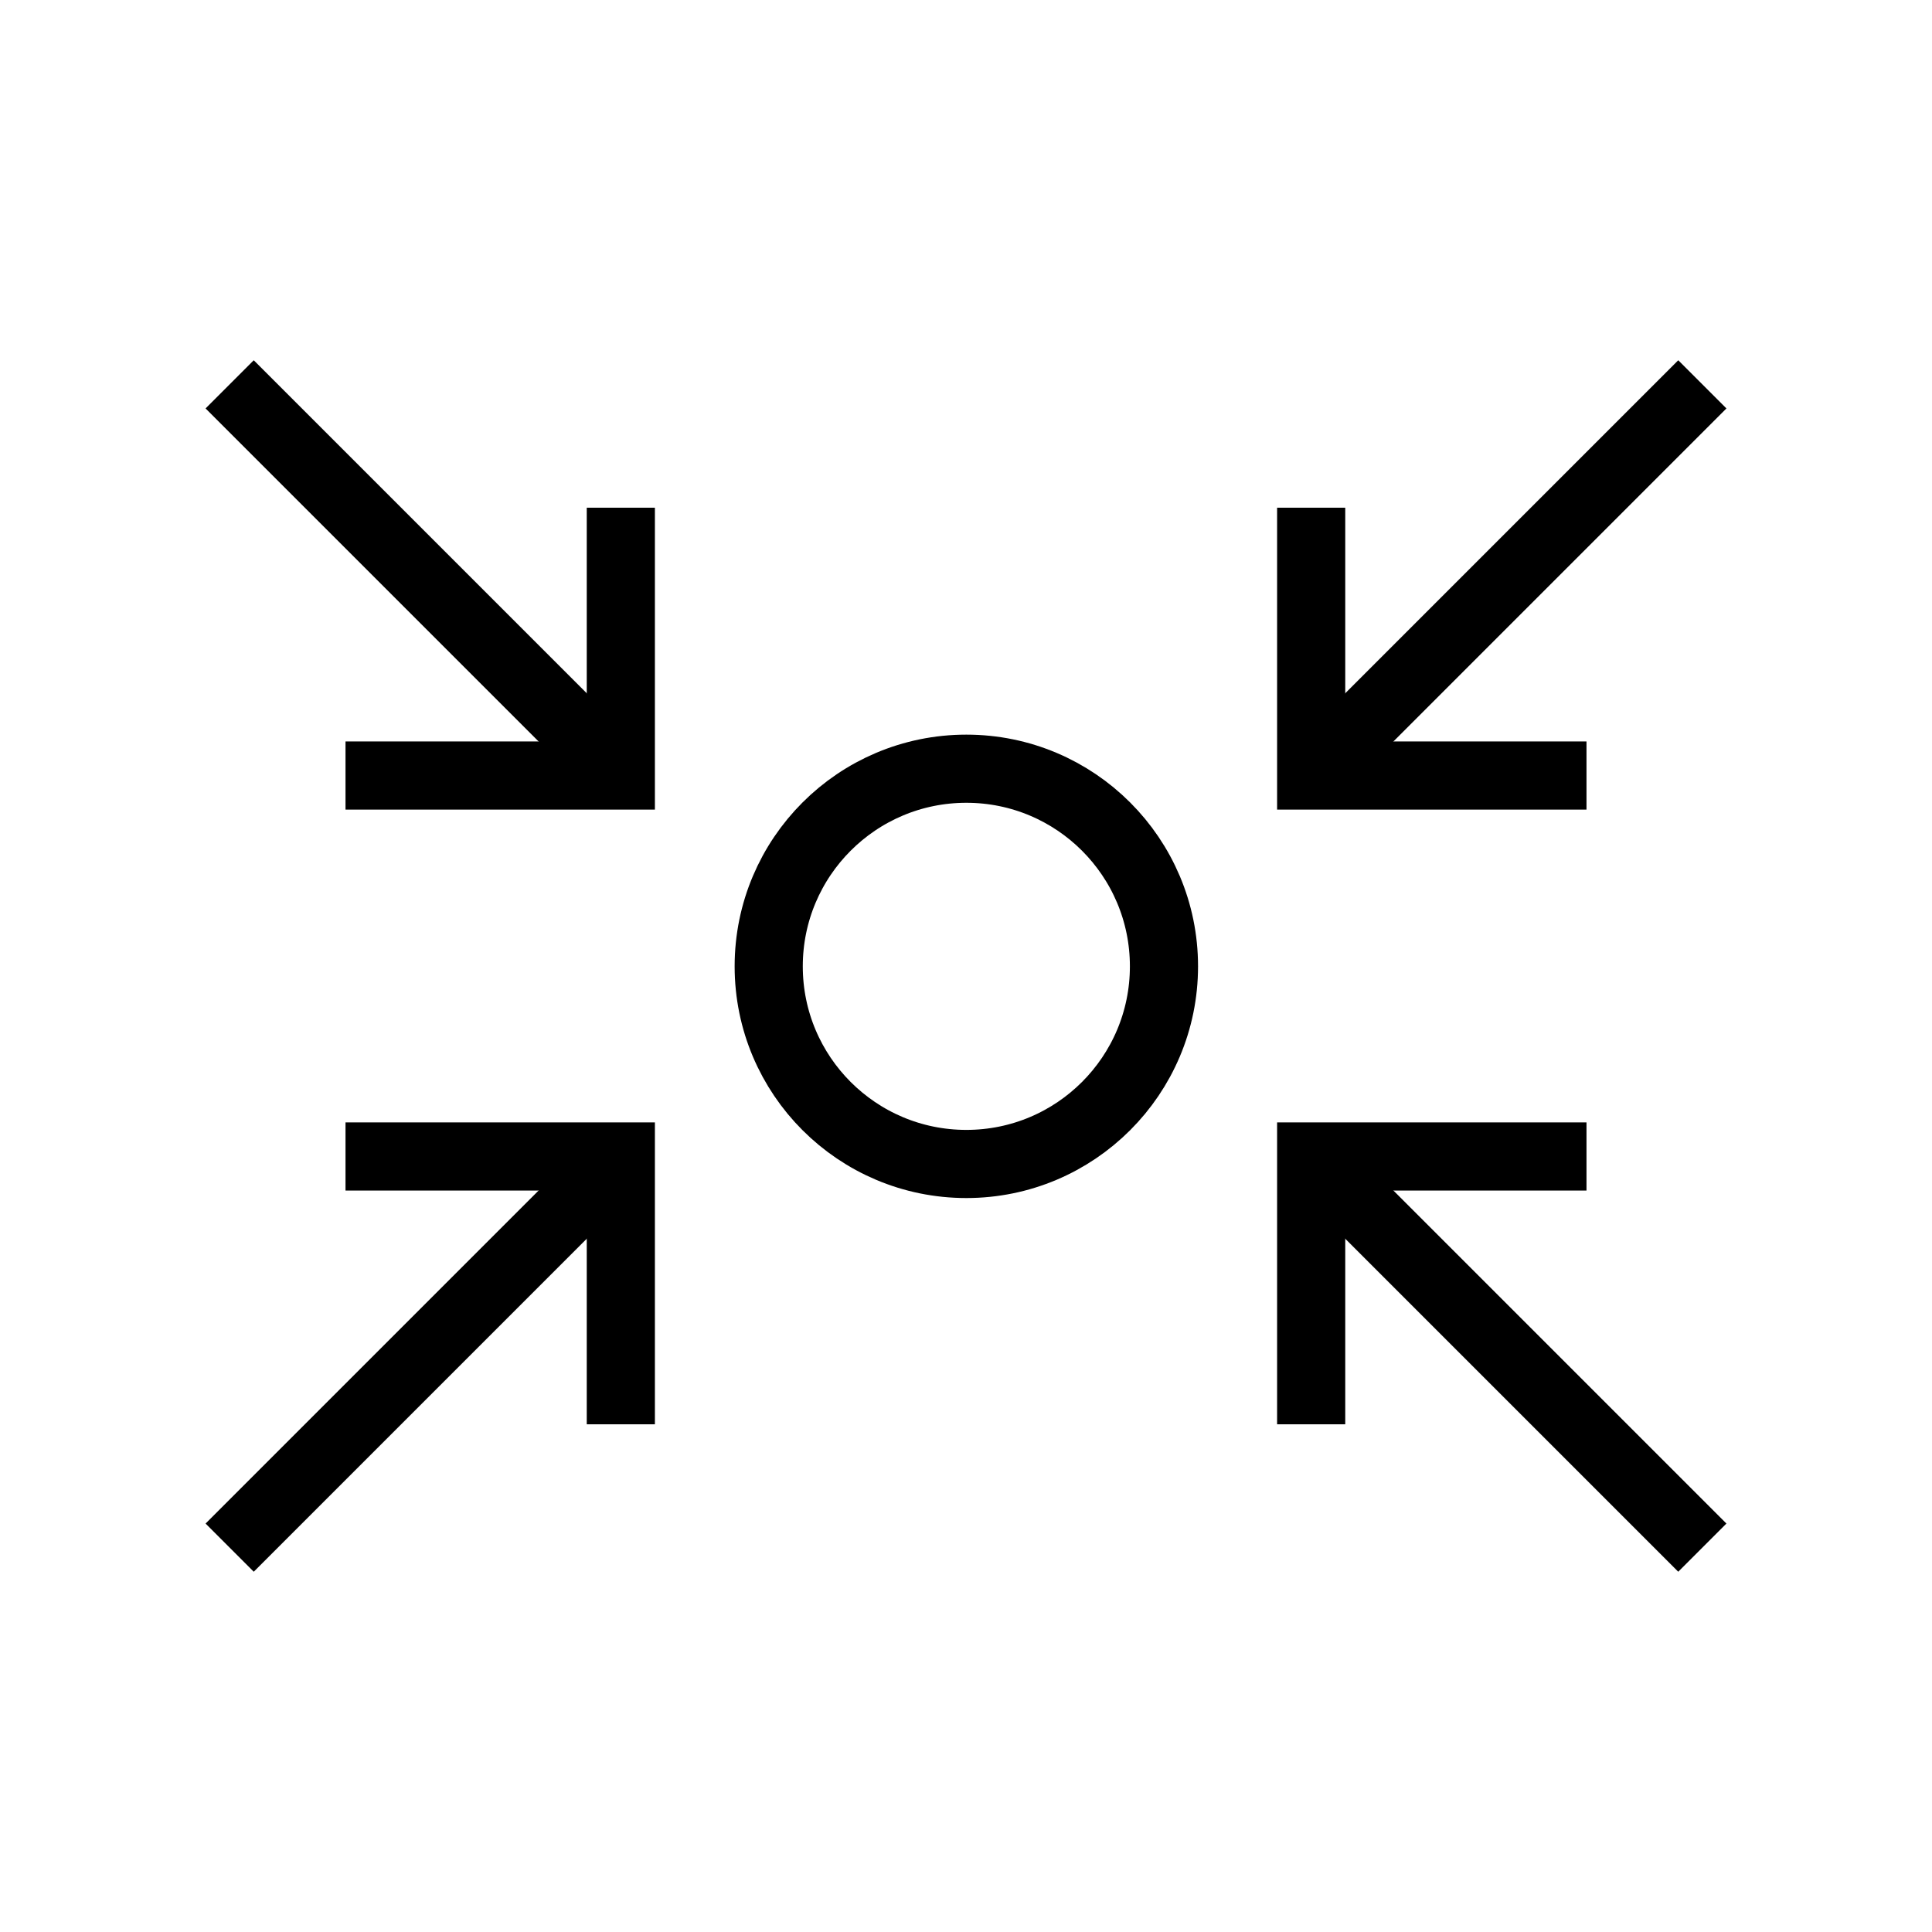<?xml version="1.0" encoding="UTF-8"?><svg id="Calque_1" xmlns="http://www.w3.org/2000/svg" viewBox="0 0 28.35 28.35"><defs><style>.cls-1{fill:none;stroke:#000;stroke-miterlimit:10;}</style></defs><circle class="cls-1" cx="14.18" cy="14.18" r="2.9"/><polyline class="cls-1" points="19.24 7.45 19.24 11.38 23.28 11.38"/><line class="cls-1" x1="24.98" y1="5.64" x2="19.24" y2="11.38"/><polyline class="cls-1" points="9.11 7.45 9.11 11.38 5.07 11.38"/><line class="cls-1" x1="3.37" y1="5.64" x2="9.11" y2="11.38"/><polyline class="cls-1" points="19.24 20.9 19.24 16.97 23.28 16.97"/><line class="cls-1" x1="24.98" y1="22.71" x2="19.24" y2="16.97"/><polyline class="cls-1" points="9.11 20.9 9.11 16.97 5.07 16.97"/><line class="cls-1" x1="3.37" y1="22.71" x2="9.11" y2="16.97"/></svg>